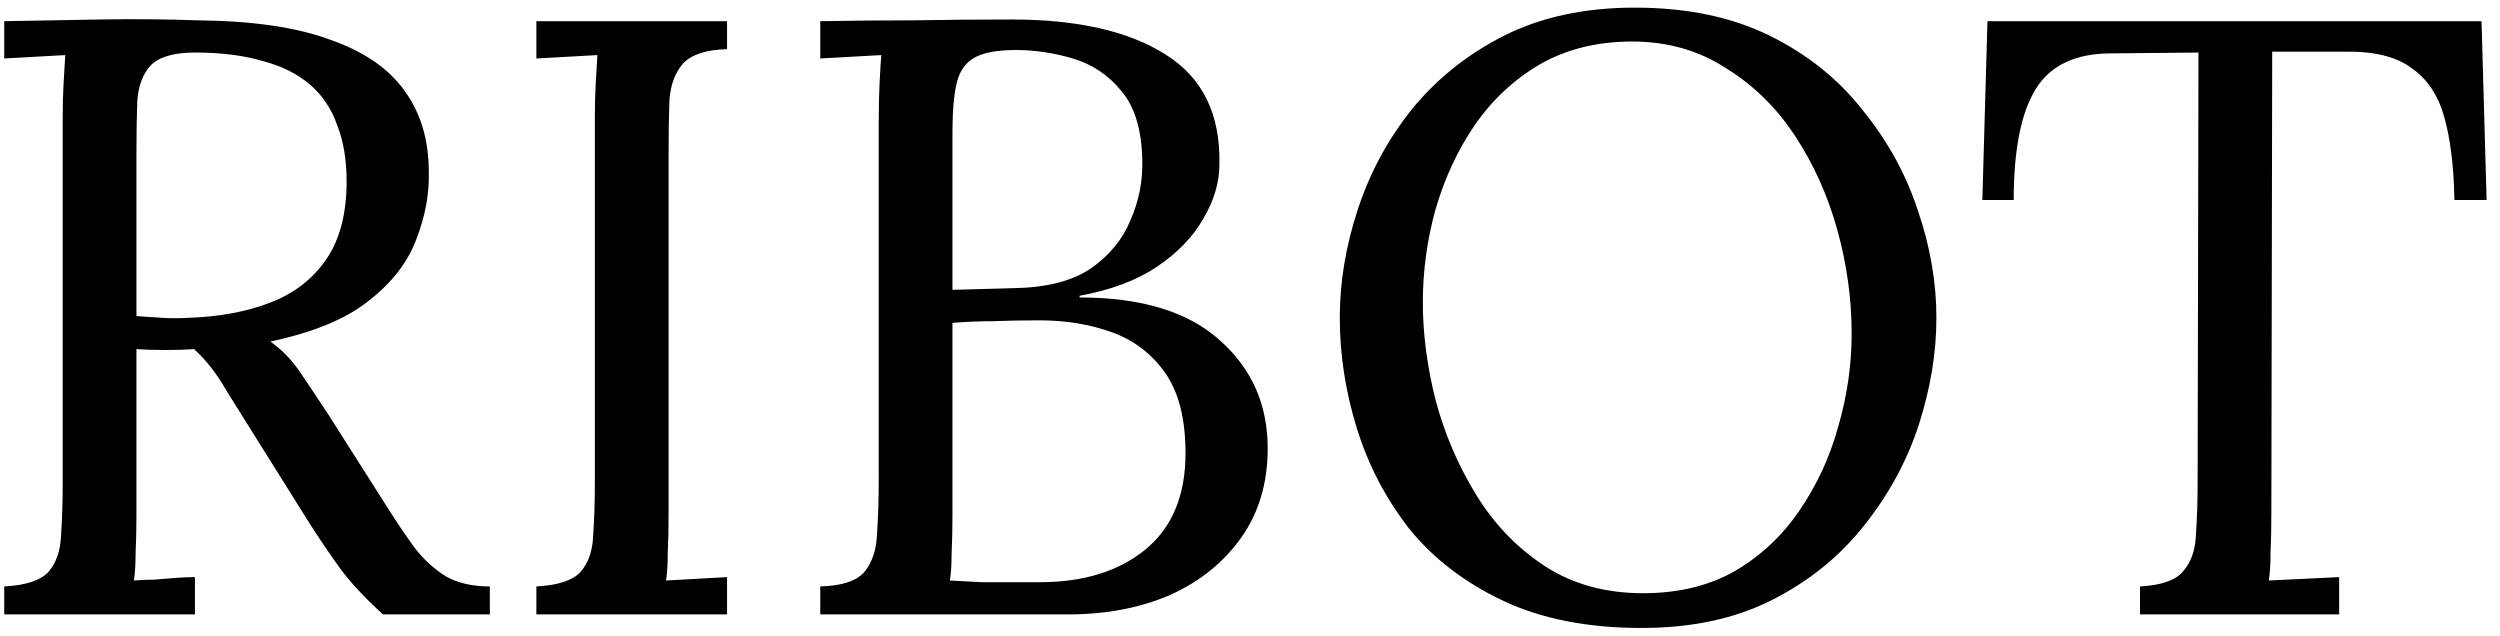 <svg width="118" height="30" viewBox="0 0 118 30" fill="none" xmlns="http://www.w3.org/2000/svg">
<path d="M0.2 29V27.68C1.213 27.627 1.907 27.4 2.28 27C2.653 26.573 2.853 26 2.88 25.28C2.933 24.533 2.96 23.693 2.96 22.76V5.48C2.96 4.947 2.973 4.44 3 3.96C3.027 3.453 3.053 3 3.08 2.6C2.6 2.627 2.12 2.653 1.64 2.68C1.16 2.707 0.68 2.733 0.2 2.76V1C1.693 0.973 3.2 0.947 4.72 0.92C6.267 0.893 7.813 0.907 9.36 0.96C11.947 0.987 14.027 1.293 15.6 1.88C17.2 2.44 18.373 3.253 19.12 4.32C19.867 5.36 20.24 6.627 20.24 8.12C20.267 9.16 20.067 10.227 19.64 11.32C19.24 12.387 18.493 13.347 17.4 14.2C16.333 15.053 14.787 15.693 12.76 16.12C13.293 16.493 13.76 16.973 14.16 17.56C14.56 18.147 15.013 18.827 15.52 19.6L18.24 23.88C18.693 24.6 19.133 25.253 19.56 25.84C19.987 26.4 20.48 26.853 21.04 27.2C21.6 27.52 22.293 27.68 23.12 27.68V29H18.08C17.307 28.307 16.653 27.613 16.12 26.92C15.613 26.227 15.08 25.44 14.52 24.56L11.84 20.28C11.493 19.72 11.093 19.08 10.64 18.36C10.213 17.613 9.72 16.987 9.16 16.48C8.733 16.507 8.28 16.52 7.8 16.52C7.347 16.52 6.893 16.507 6.44 16.48V24.24C6.44 24.96 6.427 25.587 6.4 26.12C6.4 26.627 6.373 27.053 6.32 27.4C6.64 27.373 6.96 27.36 7.28 27.36C7.6 27.333 7.92 27.307 8.24 27.28C8.56 27.253 8.88 27.24 9.2 27.24V29H0.2ZM8.92 15C10.387 14.947 11.667 14.707 12.76 14.28C13.88 13.853 14.76 13.173 15.4 12.24C16.04 11.307 16.36 10.08 16.36 8.56C16.36 7.547 16.213 6.667 15.92 5.92C15.653 5.147 15.227 4.507 14.64 4C14.053 3.493 13.307 3.12 12.4 2.88C11.493 2.613 10.427 2.48 9.2 2.48C8.213 2.48 7.52 2.68 7.12 3.08C6.747 3.48 6.533 4.04 6.48 4.76C6.453 5.453 6.44 6.28 6.44 7.24V14.92C6.867 14.947 7.267 14.973 7.64 15C8.04 15.027 8.467 15.027 8.92 15ZM34.317 2.32C33.331 2.347 32.637 2.573 32.237 3C31.864 3.427 31.651 4 31.597 4.72C31.57 5.44 31.557 6.28 31.557 7.24V24.24C31.557 24.96 31.544 25.587 31.517 26.12C31.517 26.627 31.491 27.053 31.437 27.4C31.917 27.373 32.397 27.347 32.877 27.32C33.357 27.293 33.837 27.267 34.317 27.24V29H25.317V27.68C26.331 27.627 27.024 27.4 27.397 27C27.77 26.573 27.971 26 27.997 25.28C28.05 24.533 28.077 23.693 28.077 22.76V5.48C28.077 4.947 28.09 4.44 28.117 3.96C28.144 3.453 28.171 3 28.197 2.6C27.717 2.627 27.237 2.653 26.757 2.68C26.277 2.707 25.797 2.733 25.317 2.76V1H34.317V2.32ZM38.716 29V27.68C39.729 27.653 40.422 27.427 40.796 27C41.169 26.547 41.369 25.947 41.396 25.2C41.449 24.427 41.476 23.547 41.476 22.56V5.76C41.476 5.04 41.489 4.427 41.516 3.92C41.542 3.387 41.569 2.947 41.596 2.6C41.116 2.627 40.636 2.653 40.156 2.68C39.676 2.707 39.196 2.733 38.716 2.76V1C40.182 0.973 41.649 0.96 43.116 0.96C44.609 0.933 46.156 0.92 47.756 0.92C50.849 0.92 53.262 1.467 54.996 2.56C56.756 3.653 57.609 5.387 57.556 7.76C57.556 8.613 57.302 9.467 56.796 10.32C56.316 11.173 55.582 11.933 54.596 12.6C53.636 13.24 52.422 13.693 50.956 13.96V14.04C53.889 14.04 56.102 14.72 57.596 16.08C59.089 17.413 59.836 19.107 59.836 21.16C59.836 22.787 59.422 24.187 58.596 25.36C57.769 26.533 56.649 27.44 55.236 28.08C53.822 28.693 52.209 29 50.396 29H38.716ZM44.836 27.4C45.262 27.427 45.769 27.453 46.356 27.48C46.969 27.48 47.529 27.48 48.036 27.48C48.569 27.48 48.916 27.48 49.076 27.48C51.129 27.48 52.782 26.973 54.036 25.96C55.316 24.92 55.956 23.4 55.956 21.4C55.956 19.773 55.636 18.507 54.996 17.6C54.356 16.693 53.516 16.053 52.476 15.68C51.436 15.307 50.302 15.12 49.076 15.12C48.276 15.12 47.542 15.133 46.876 15.16C46.236 15.16 45.596 15.187 44.956 15.24V24.28C44.956 25 44.942 25.613 44.916 26.12C44.916 26.627 44.889 27.053 44.836 27.4ZM44.956 13.68L47.876 13.6C49.396 13.573 50.596 13.267 51.476 12.68C52.356 12.067 52.982 11.307 53.356 10.4C53.756 9.493 53.942 8.547 53.916 7.56C53.889 6.12 53.556 5.027 52.916 4.28C52.302 3.533 51.542 3.027 50.636 2.76C49.729 2.493 48.836 2.36 47.956 2.36C47.076 2.36 46.422 2.48 45.996 2.72C45.569 2.96 45.289 3.36 45.156 3.92C45.022 4.48 44.956 5.253 44.956 6.24V13.68ZM77.478 29.64C74.945 29.64 72.772 29.213 70.958 28.36C69.145 27.507 67.665 26.373 66.518 24.96C65.398 23.52 64.572 21.933 64.038 20.2C63.505 18.467 63.238 16.733 63.238 15C63.238 13.32 63.518 11.627 64.078 9.92C64.638 8.187 65.492 6.6 66.638 5.16C67.812 3.72 69.265 2.56 70.998 1.68C72.758 0.8 74.812 0.36 77.158 0.36C79.612 0.36 81.732 0.8 83.518 1.68C85.305 2.56 86.772 3.733 87.918 5.2C89.092 6.64 89.958 8.213 90.518 9.92C91.105 11.627 91.398 13.32 91.398 15C91.398 16.653 91.118 18.347 90.558 20.08C89.998 21.787 89.132 23.373 87.958 24.84C86.812 26.28 85.372 27.44 83.638 28.32C81.905 29.2 79.852 29.64 77.478 29.64ZM77.558 28C79.212 28 80.652 27.653 81.878 26.96C83.105 26.24 84.118 25.293 84.918 24.12C85.745 22.92 86.358 21.6 86.758 20.16C87.185 18.693 87.398 17.227 87.398 15.76C87.398 14.107 87.172 12.467 86.718 10.84C86.265 9.213 85.598 7.733 84.718 6.4C83.838 5.067 82.745 4 81.438 3.2C80.158 2.373 78.692 1.96 77.038 1.96C75.385 1.96 73.932 2.32 72.678 3.04C71.452 3.76 70.425 4.72 69.598 5.92C68.798 7.093 68.185 8.413 67.758 9.88C67.358 11.32 67.158 12.787 67.158 14.28C67.158 15.747 67.358 17.28 67.758 18.88C68.185 20.48 68.825 21.973 69.678 23.36C70.532 24.747 71.612 25.867 72.918 26.72C74.225 27.573 75.772 28 77.558 28ZM115.848 9.44C115.821 7.867 115.661 6.56 115.368 5.52C115.074 4.48 114.554 3.707 113.807 3.2C113.088 2.667 112.034 2.413 110.648 2.44H107.248L107.208 24.24C107.208 24.96 107.194 25.587 107.168 26.12C107.168 26.627 107.141 27.053 107.088 27.4C107.648 27.373 108.194 27.347 108.728 27.32C109.288 27.293 109.848 27.267 110.408 27.24V29H101.008V27.68C102.021 27.627 102.701 27.387 103.048 26.96C103.421 26.533 103.621 25.96 103.648 25.24C103.701 24.493 103.728 23.667 103.728 22.76L103.768 2.48L99.647 2.52C97.968 2.52 96.781 3.08 96.088 4.2C95.394 5.32 95.047 7.067 95.047 9.44H93.567L93.808 1H117.128L117.368 9.44H115.848Z" fill="black"/>
</svg>
